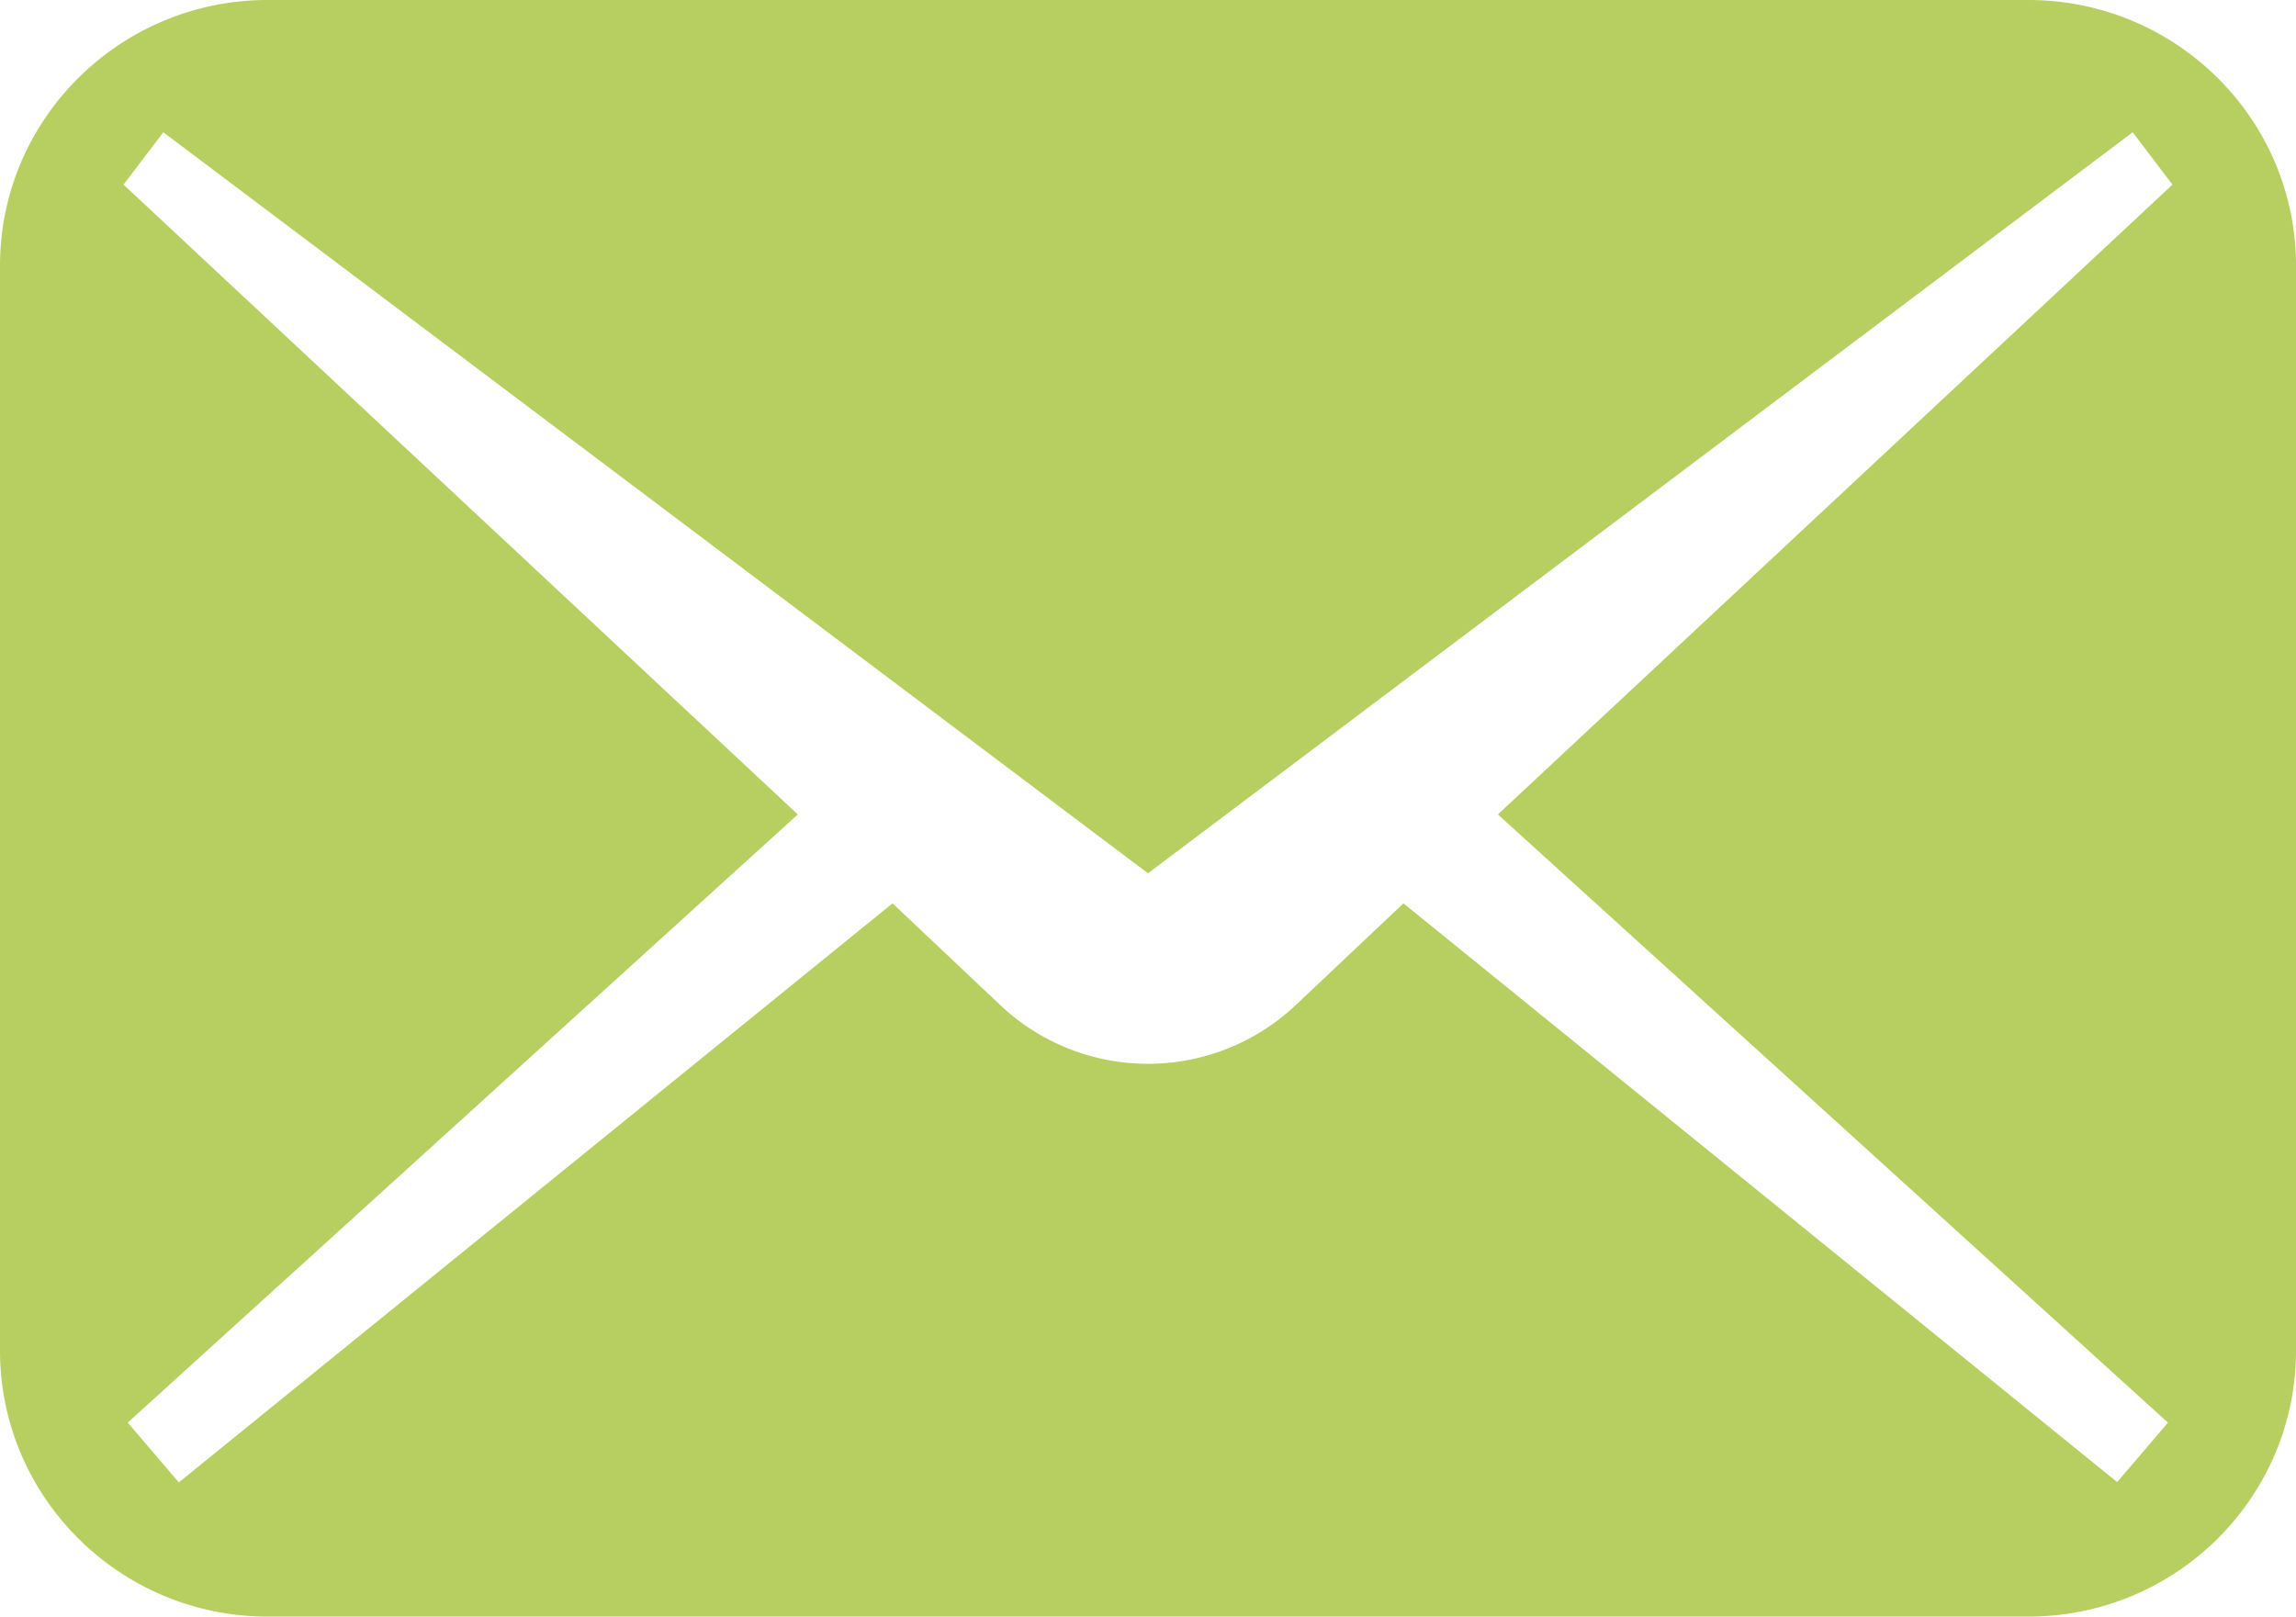 <svg id="_レイヤー_2" data-name="レイヤー 2" xmlns="http://www.w3.org/2000/svg" viewBox="0 0 71 50"><path d="M62.72 0H8.28C3.71 0 0 3.68 0 8.22v33.55C0 46.31 3.71 50 8.28 50h54.44c4.57 0 8.28-3.68 8.28-8.23V8.22C71 3.68 67.29 0 62.72 0zm4.33 43.99l-1.58 1.85-22.07-17.9-3.42 3.23a6.659 6.659 0 01-8.96 0l-3.42-3.23L5.53 45.85 3.95 44l20.72-18.81L3.82 5.71l1.23-1.62L35.5 27.01 65.95 4.09l1.23 1.62-20.86 19.48L67.04 44z" fill="#b7ce60" id="design"/></svg>